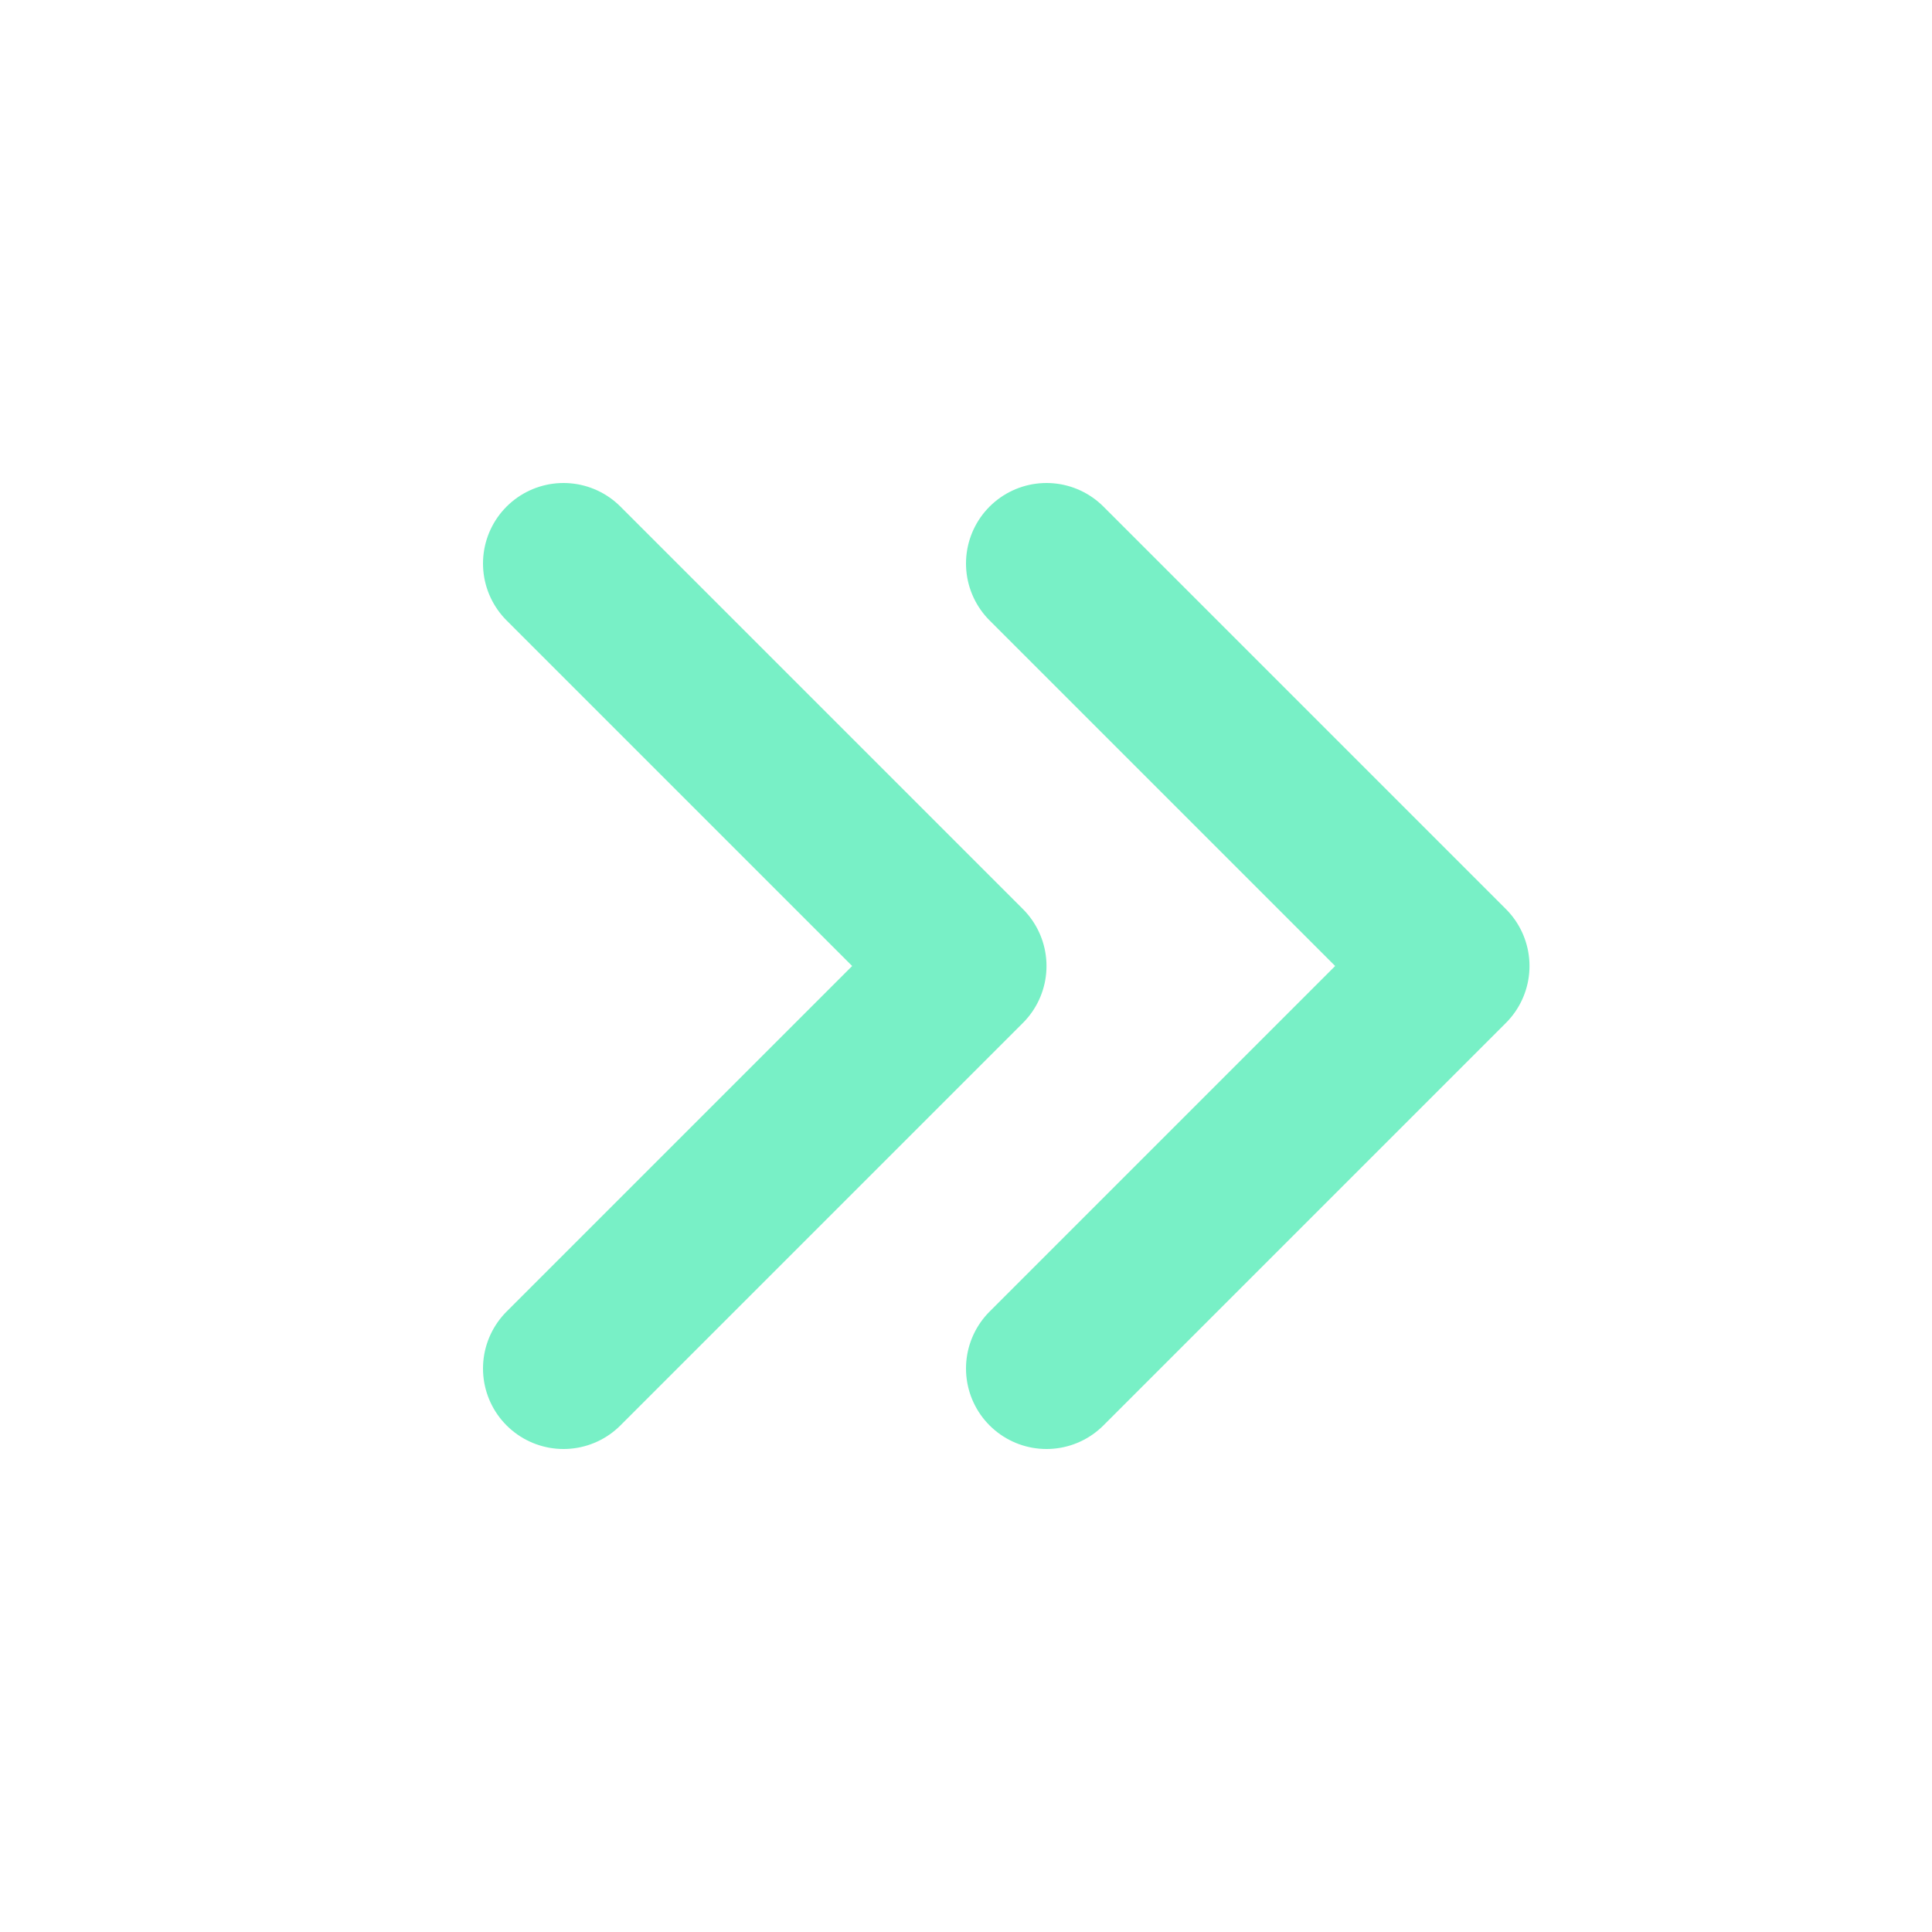 <svg width="24" height="24" viewBox="0 0 24 24" fill="none" xmlns="http://www.w3.org/2000/svg">
<path d="M7 7L12 12L7 17M13 7L18 12L13 17" stroke="#78F0C6" stroke-width="2" stroke-linecap="round" stroke-linejoin="round"/>
</svg>
